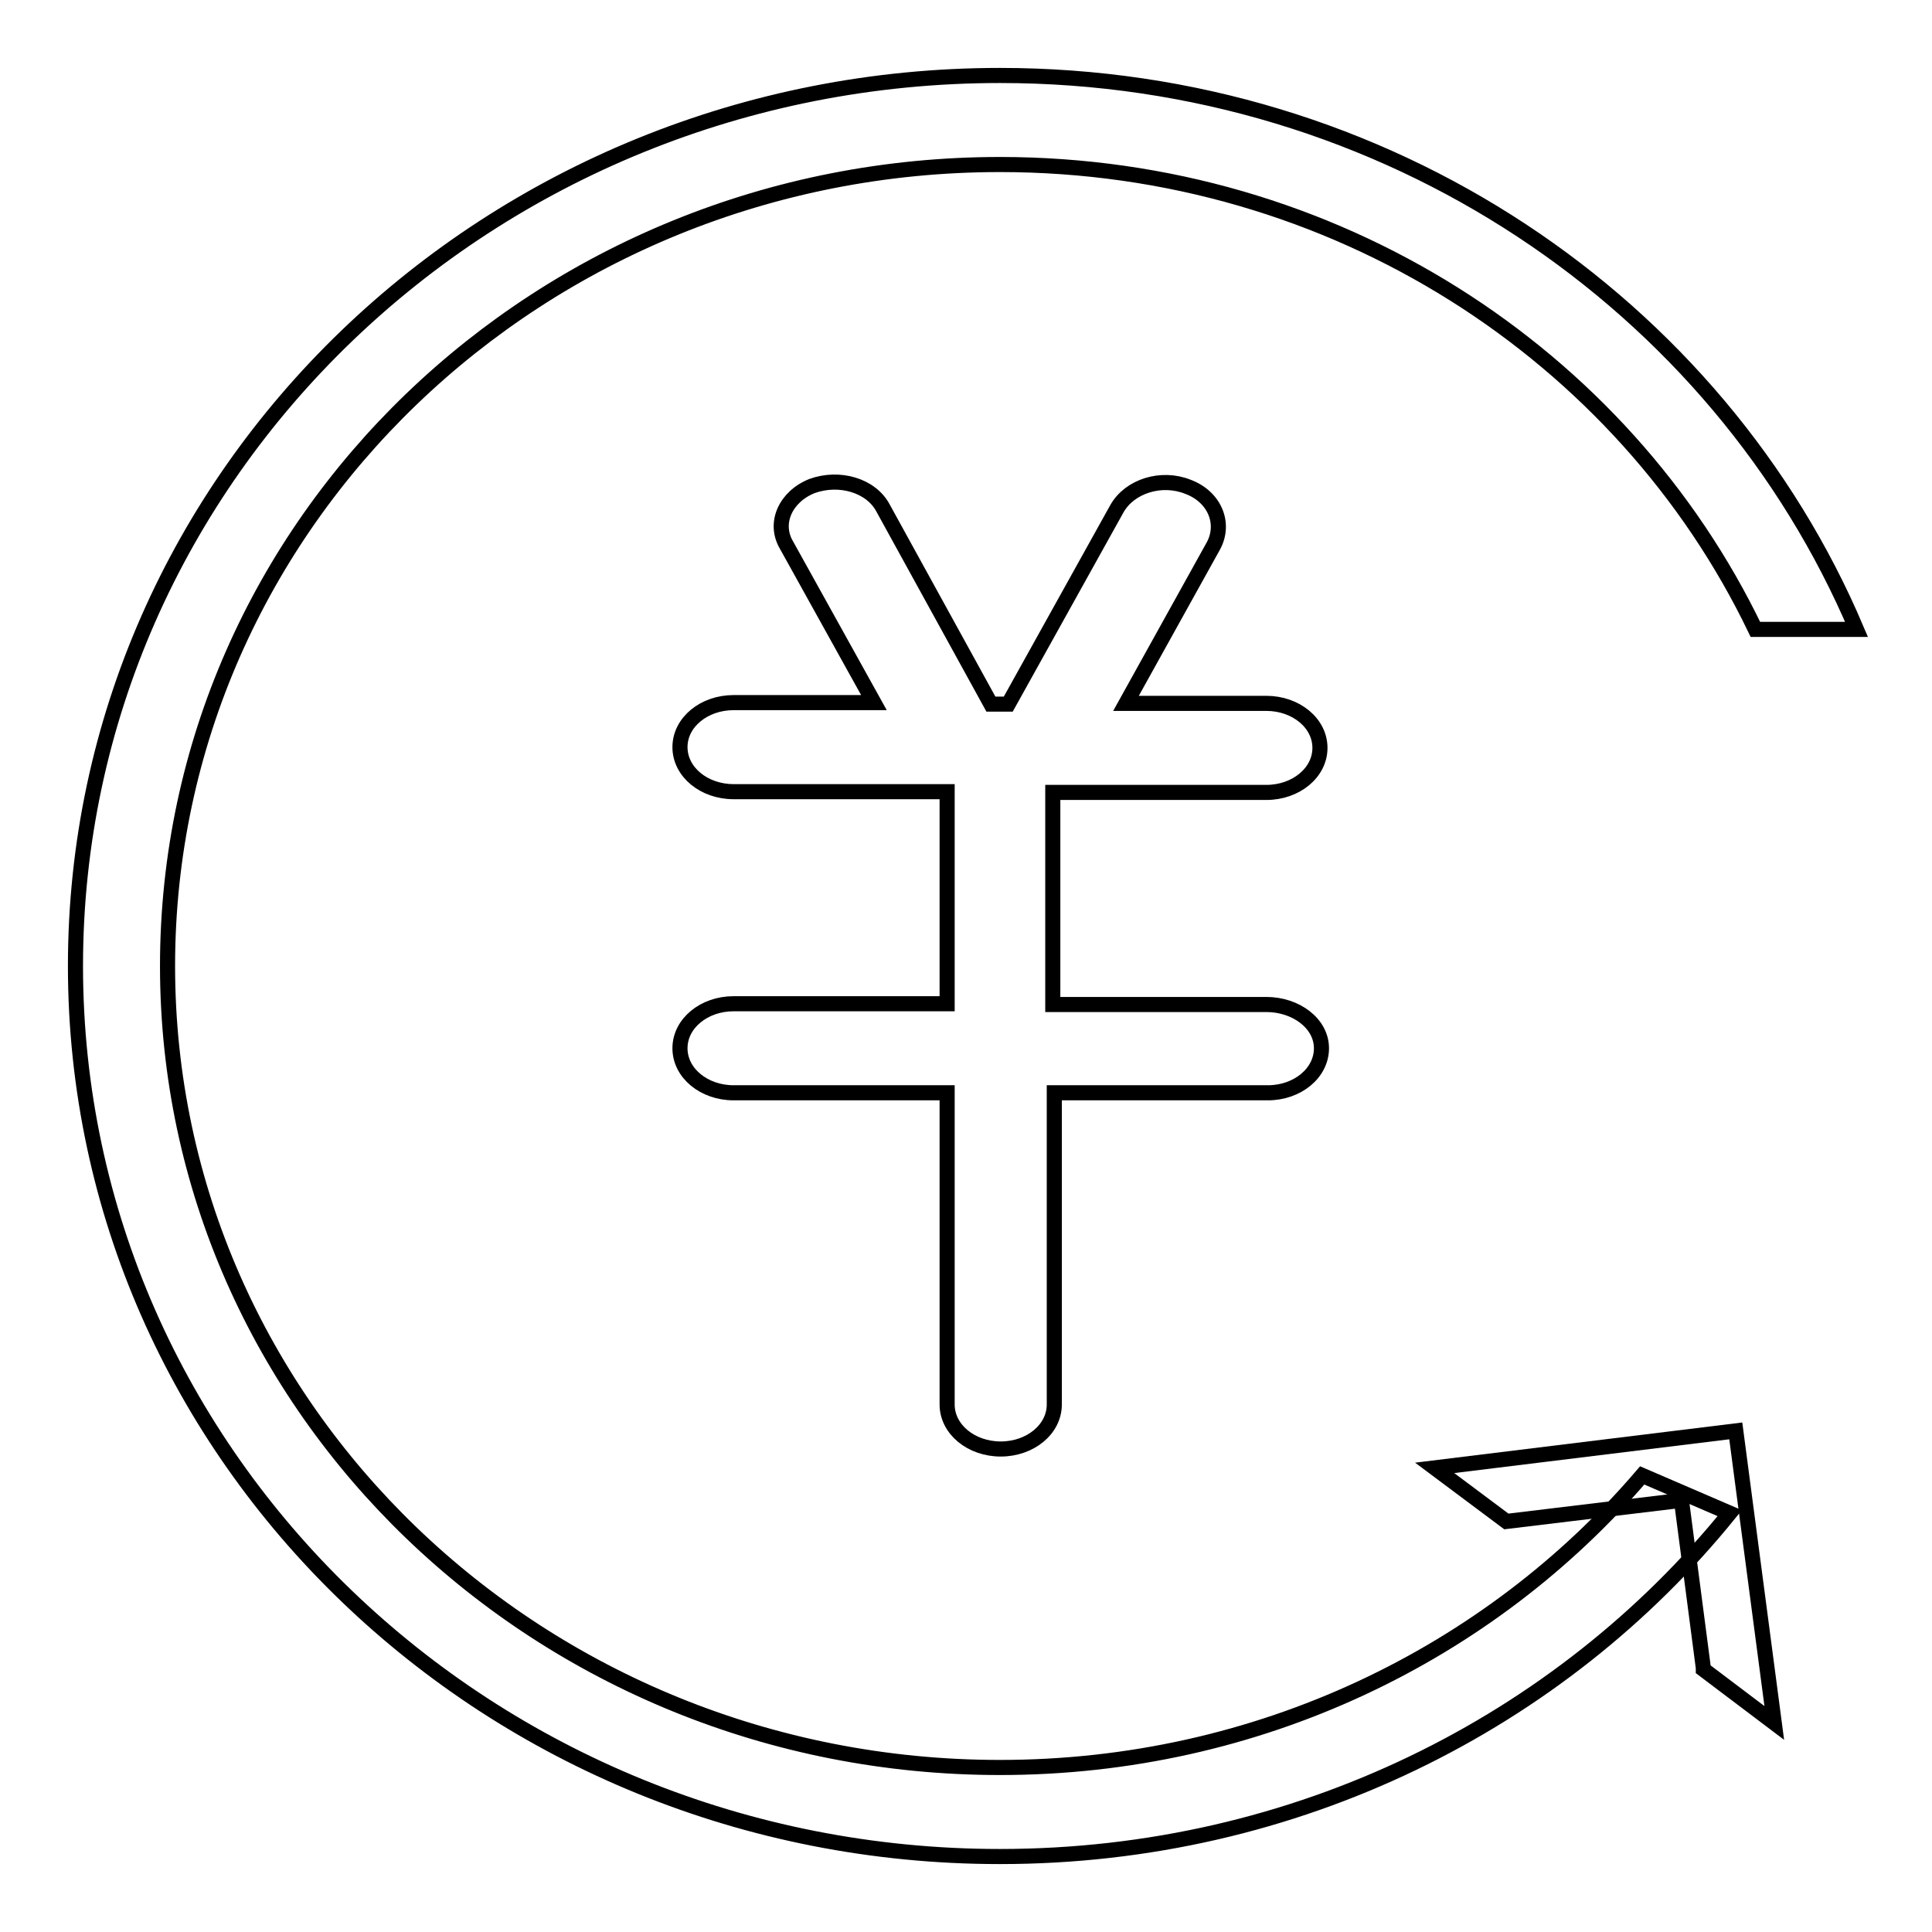 <?xml version="1.0" encoding="utf-8"?>
<!-- Svg Vector Icons : http://www.onlinewebfonts.com/icon -->
<!DOCTYPE svg PUBLIC "-//W3C//DTD SVG 1.1//EN" "http://www.w3.org/Graphics/SVG/1.1/DTD/svg11.dtd">
<svg version="1.1" xmlns="http://www.w3.org/2000/svg" xmlns:xlink="http://www.w3.org/1999/xlink" x="0px" y="0px" viewBox="0 0 256 256" enable-background="new 0 0 256 256" xml:space="preserve">
<g> <path stroke-width="2" fill-opacity="0" stroke="#000000"  d="M167.8,133.1h-28.3V105h28.3c3.9,0,7.1-2.6,7.1-5.9s-3.2-5.9-7.1-5.9h-18.6l11.6-20.9 c1.6-3,0.1-6.5-3.4-7.8c-3.5-1.4-7.7-0.1-9.4,2.9l-14.4,25.9h-2.3L117,67.3c-1.6-3-5.8-4.2-9.4-2.9c-3.5,1.4-5.1,4.9-3.4,7.8 l11.6,20.9H97.2c-3.9,0-7.1,2.6-7.1,5.9s3.2,5.9,7.1,5.9h28.3v28.1H97.2c-3.9,0-7.1,2.6-7.1,5.9s3.2,5.9,7.1,5.9h28.3v41.3 c0,3.3,3.2,5.9,7.1,5.9s7.1-2.6,7.1-5.9v-41.3h28.3c3.9,0,7.1-2.6,7.1-5.9S171.7,133.1,167.8,133.1z"/> <path stroke-width="2" fill-opacity="0" stroke="#000000"  d="M217.6,195.5c-20.2,23.6-50.8,38.7-85.1,38.7c-60.9,0-110.3-47.5-110.3-106.2 c0-58.7,49.4-106.2,110.3-106.2c44.4,0,82.6,25.2,100.1,61.6H246C227.7,40.3,183.8,10,132.5,10C64.9,10,10,62.8,10,128 c0,65.2,54.9,118,122.5,118c39.3,0,74.3-17.8,96.7-45.5L217.6,195.5z"/> <path stroke-width="2" fill-opacity="0" stroke="#000000"  d="M222.8,198.8l2.9,22.2c0,0.1,0,0.1,0,0.2l9.4,7.1l-5.1-38.7l-39.9,4.9l9.5,7.1l0,0L222.8,198.8L222.8,198.8 z"/></g>
</svg>